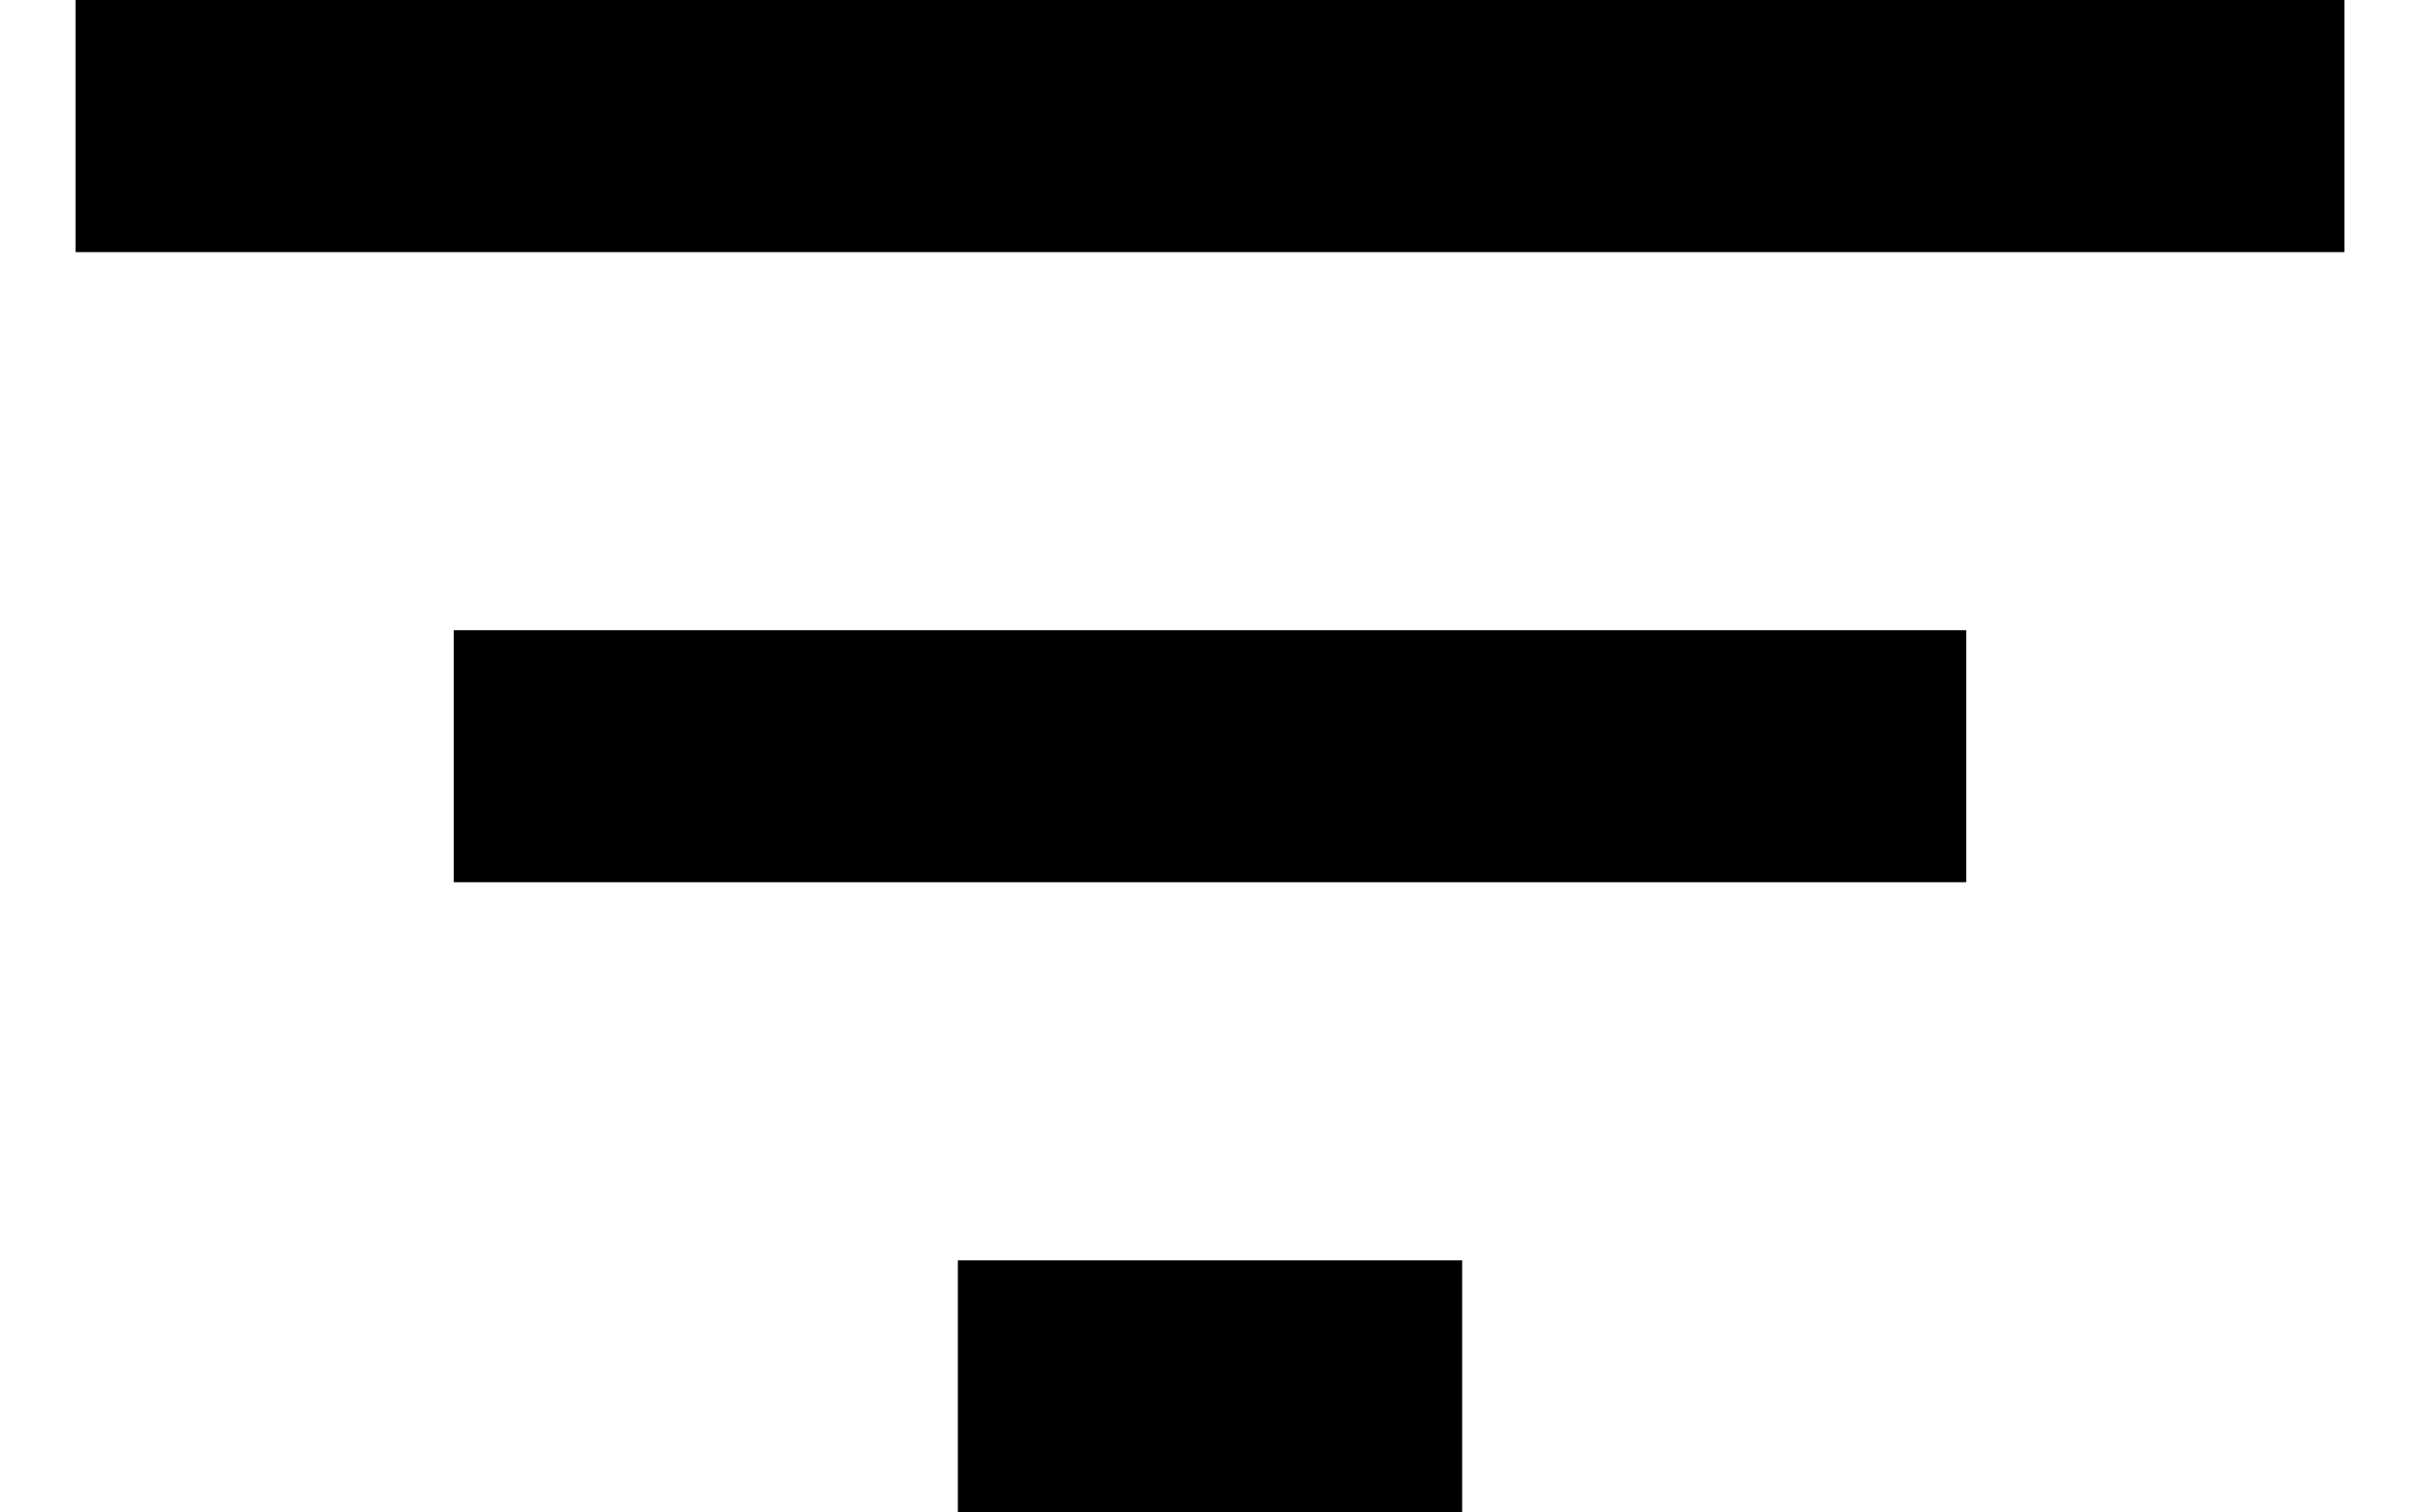 <svg width="16" height="10" viewBox="0 0 16 10" fill="none" xmlns="http://www.w3.org/2000/svg">
<path d="M6.333 10V8.333H9.667V10H6.333ZM3 5.833V4.167H13V5.833H3ZM0.5 1.667V0H15.5V1.667H0.5Z" fill="black"/>
</svg>
